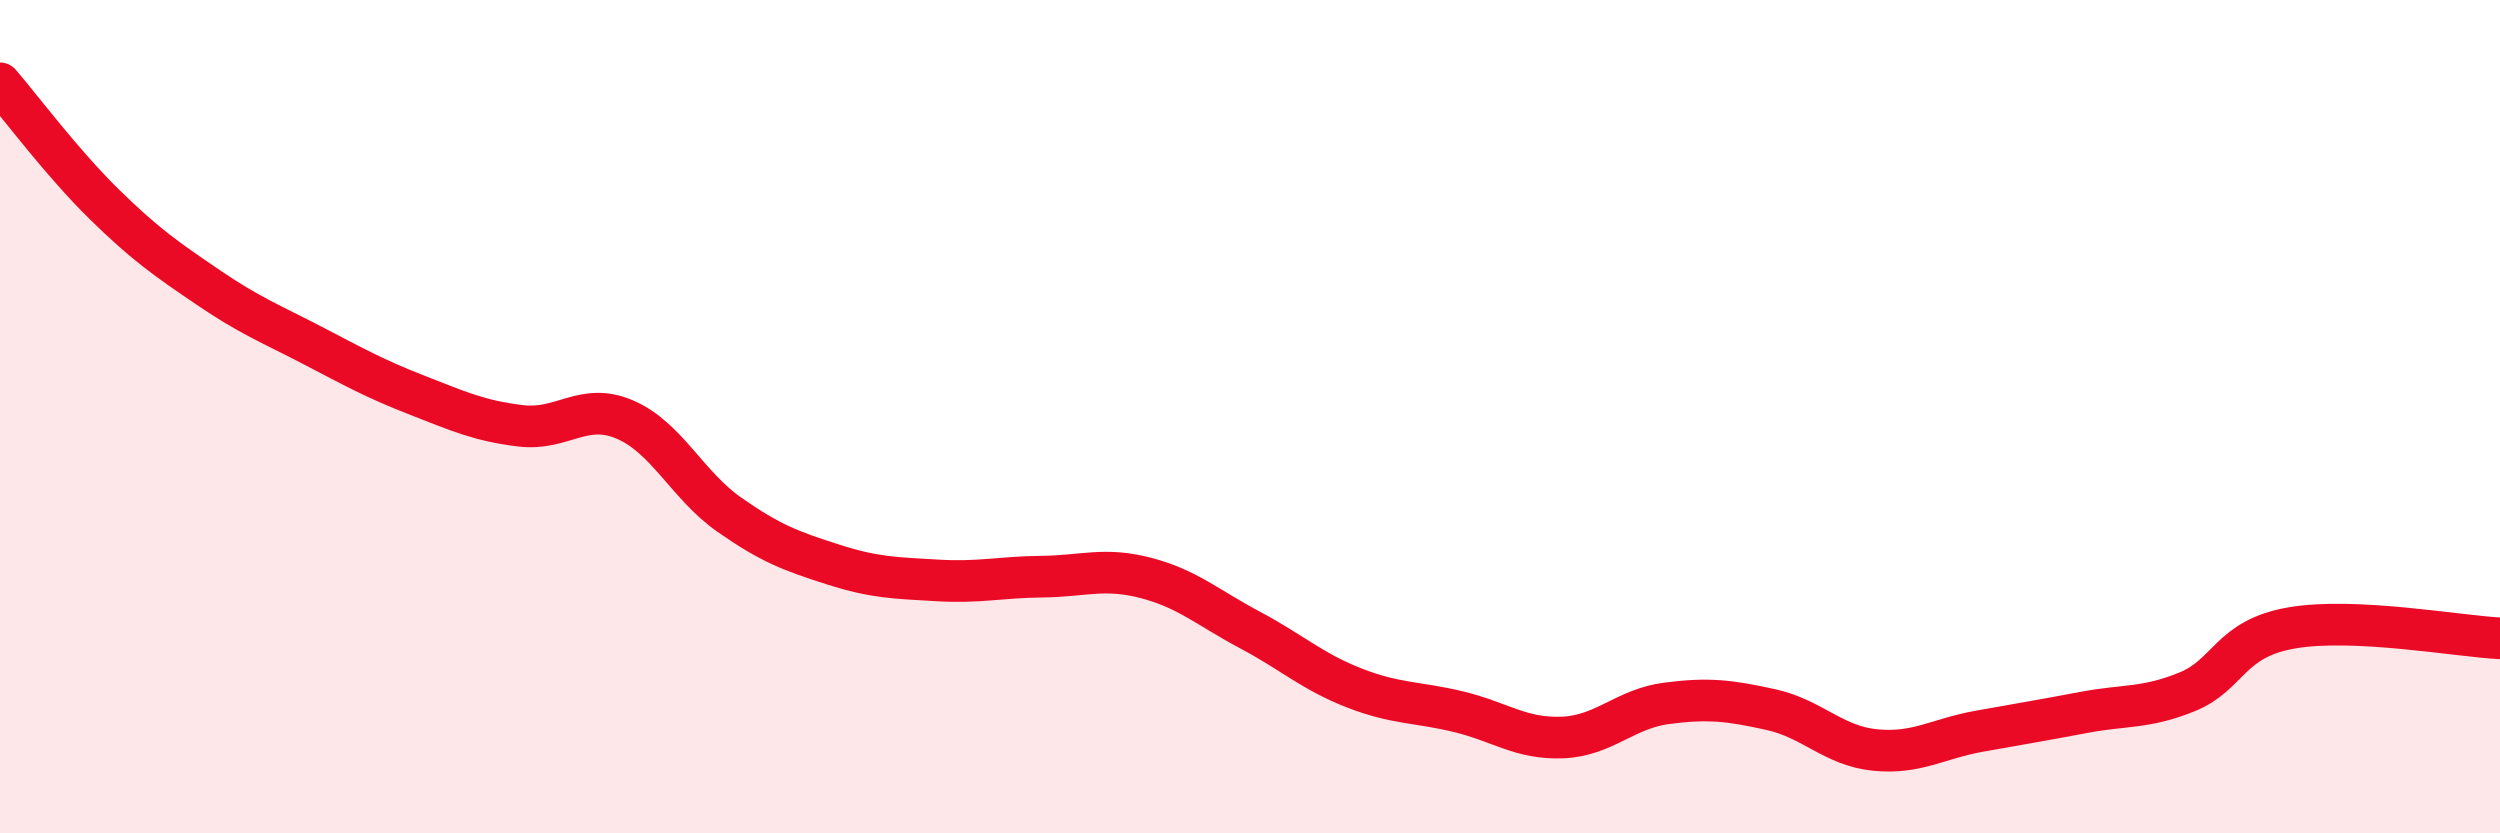 
    <svg width="60" height="20" viewBox="0 0 60 20" xmlns="http://www.w3.org/2000/svg">
      <path
        d="M 0,2 C 0.5,2.58 1.5,3.92 2.5,4.9 C 3.5,5.88 4,6.22 5,6.9 C 6,7.58 6.5,7.77 7.5,8.29 C 8.5,8.81 9,9.09 10,9.48 C 11,9.87 11.5,10.1 12.5,10.22 C 13.5,10.34 14,9.64 15,10.07 C 16,10.5 16.5,11.65 17.5,12.35 C 18.5,13.05 19,13.23 20,13.55 C 21,13.87 21.5,13.87 22.5,13.93 C 23.5,13.99 24,13.85 25,13.84 C 26,13.83 26.5,13.61 27.5,13.87 C 28.5,14.13 29,14.59 30,15.12 C 31,15.65 31.5,16.12 32.5,16.51 C 33.5,16.9 34,16.84 35,17.08 C 36,17.32 36.5,17.74 37.5,17.7 C 38.5,17.66 39,17.01 40,16.88 C 41,16.75 41.5,16.81 42.5,17.03 C 43.5,17.25 44,17.9 45,18 C 46,18.1 46.5,17.73 47.5,17.55 C 48.5,17.37 49,17.29 50,17.1 C 51,16.91 51.5,17.01 52.5,16.6 C 53.5,16.19 53.5,15.33 55,15.07 C 56.5,14.81 59,15.27 60,15.32L60 20L0 20Z"
        fill="#EB0A25"
        opacity="0.1"
        stroke-linecap="round"
        stroke-linejoin="round"
      />
      <path
        d="M 0,2 C 0.5,2.58 1.5,3.92 2.5,4.9 C 3.5,5.88 4,6.22 5,6.9 C 6,7.58 6.5,7.77 7.5,8.29 C 8.5,8.81 9,9.09 10,9.48 C 11,9.87 11.5,10.1 12.5,10.22 C 13.5,10.34 14,9.64 15,10.07 C 16,10.5 16.5,11.65 17.5,12.35 C 18.5,13.05 19,13.23 20,13.55 C 21,13.87 21.5,13.87 22.5,13.93 C 23.5,13.99 24,13.85 25,13.84 C 26,13.83 26.5,13.61 27.5,13.87 C 28.5,14.13 29,14.59 30,15.12 C 31,15.65 31.5,16.12 32.5,16.51 C 33.5,16.9 34,16.84 35,17.08 C 36,17.32 36.5,17.74 37.5,17.7 C 38.5,17.66 39,17.01 40,16.88 C 41,16.75 41.5,16.81 42.5,17.03 C 43.5,17.25 44,17.9 45,18 C 46,18.1 46.5,17.73 47.5,17.55 C 48.5,17.37 49,17.29 50,17.1 C 51,16.91 51.5,17.01 52.5,16.6 C 53.5,16.19 53.5,15.33 55,15.07 C 56.5,14.81 59,15.27 60,15.32"
        stroke="#EB0A25"
        stroke-width="1"
        fill="none"
        stroke-linecap="round"
        stroke-linejoin="round"
      />
    </svg>
  